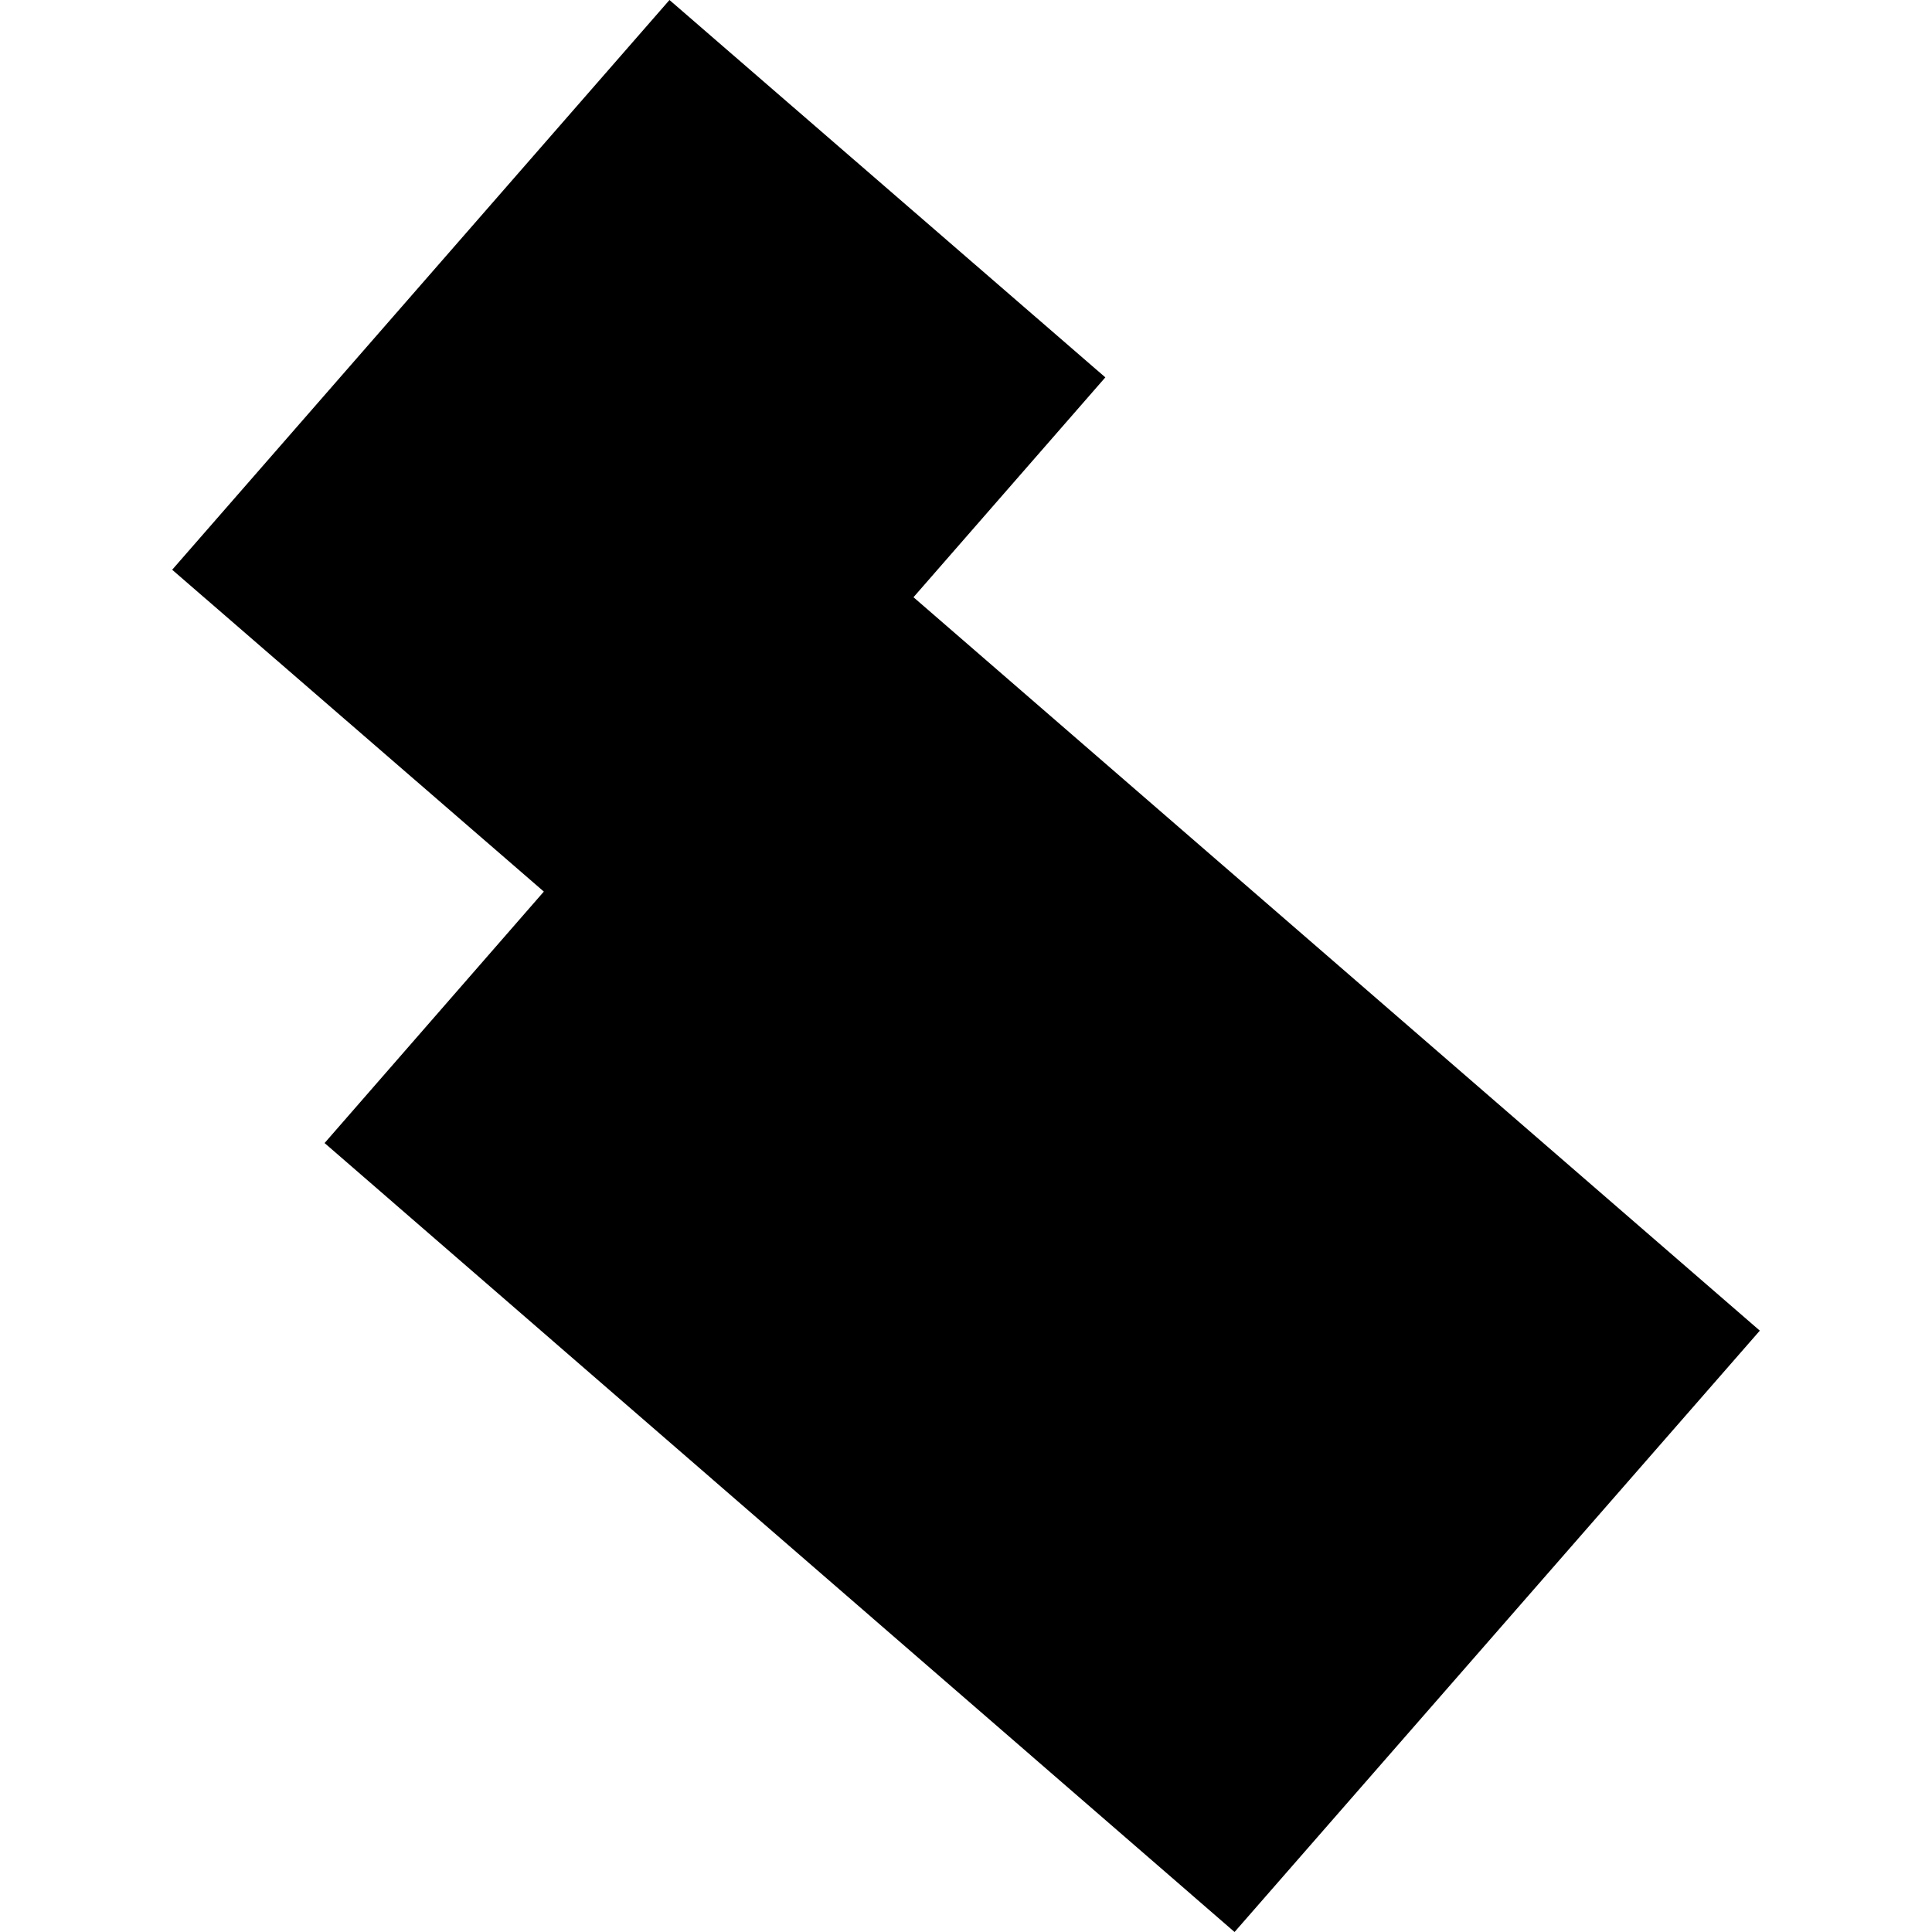 <?xml version="1.0" encoding="utf-8" standalone="no"?>
<!DOCTYPE svg PUBLIC "-//W3C//DTD SVG 1.1//EN"
  "http://www.w3.org/Graphics/SVG/1.1/DTD/svg11.dtd">
<!-- Created with matplotlib (https://matplotlib.org/) -->
<svg height="288pt" version="1.1" viewBox="0 0 288 288" width="288pt" xmlns="http://www.w3.org/2000/svg" xmlns:xlink="http://www.w3.org/1999/xlink">
 <defs>
  <style type="text/css">
*{stroke-linecap:butt;stroke-linejoin:round;}
  </style>
 </defs>
 <g id="figure_1">
  <g id="patch_1">
   <path d="M 0 288 
L 288 288 
L 288 0 
L 0 0 
z
" style="fill:none;opacity:0;"/>
  </g>
  <g id="axes_1">
   <g id="PatchCollection_1">
    <path clip-path="url(#p29443d88be)" d="M 25.666 84.932 
L 99.798 0 
L 164.77 56.254 
L 136.172 89.028 
L 262.334 198.357 
L 184.034 288 
L 48.385 170.394 
L 81.069 132.907 
L 25.666 84.932 
"/>
   </g>
  </g>
 </g>
 <defs>
  <clipPath id="p29443d88be">
   <rect height="288" width="236.669" x="25.666" y="0"/>
  </clipPath>
 </defs>
</svg>
